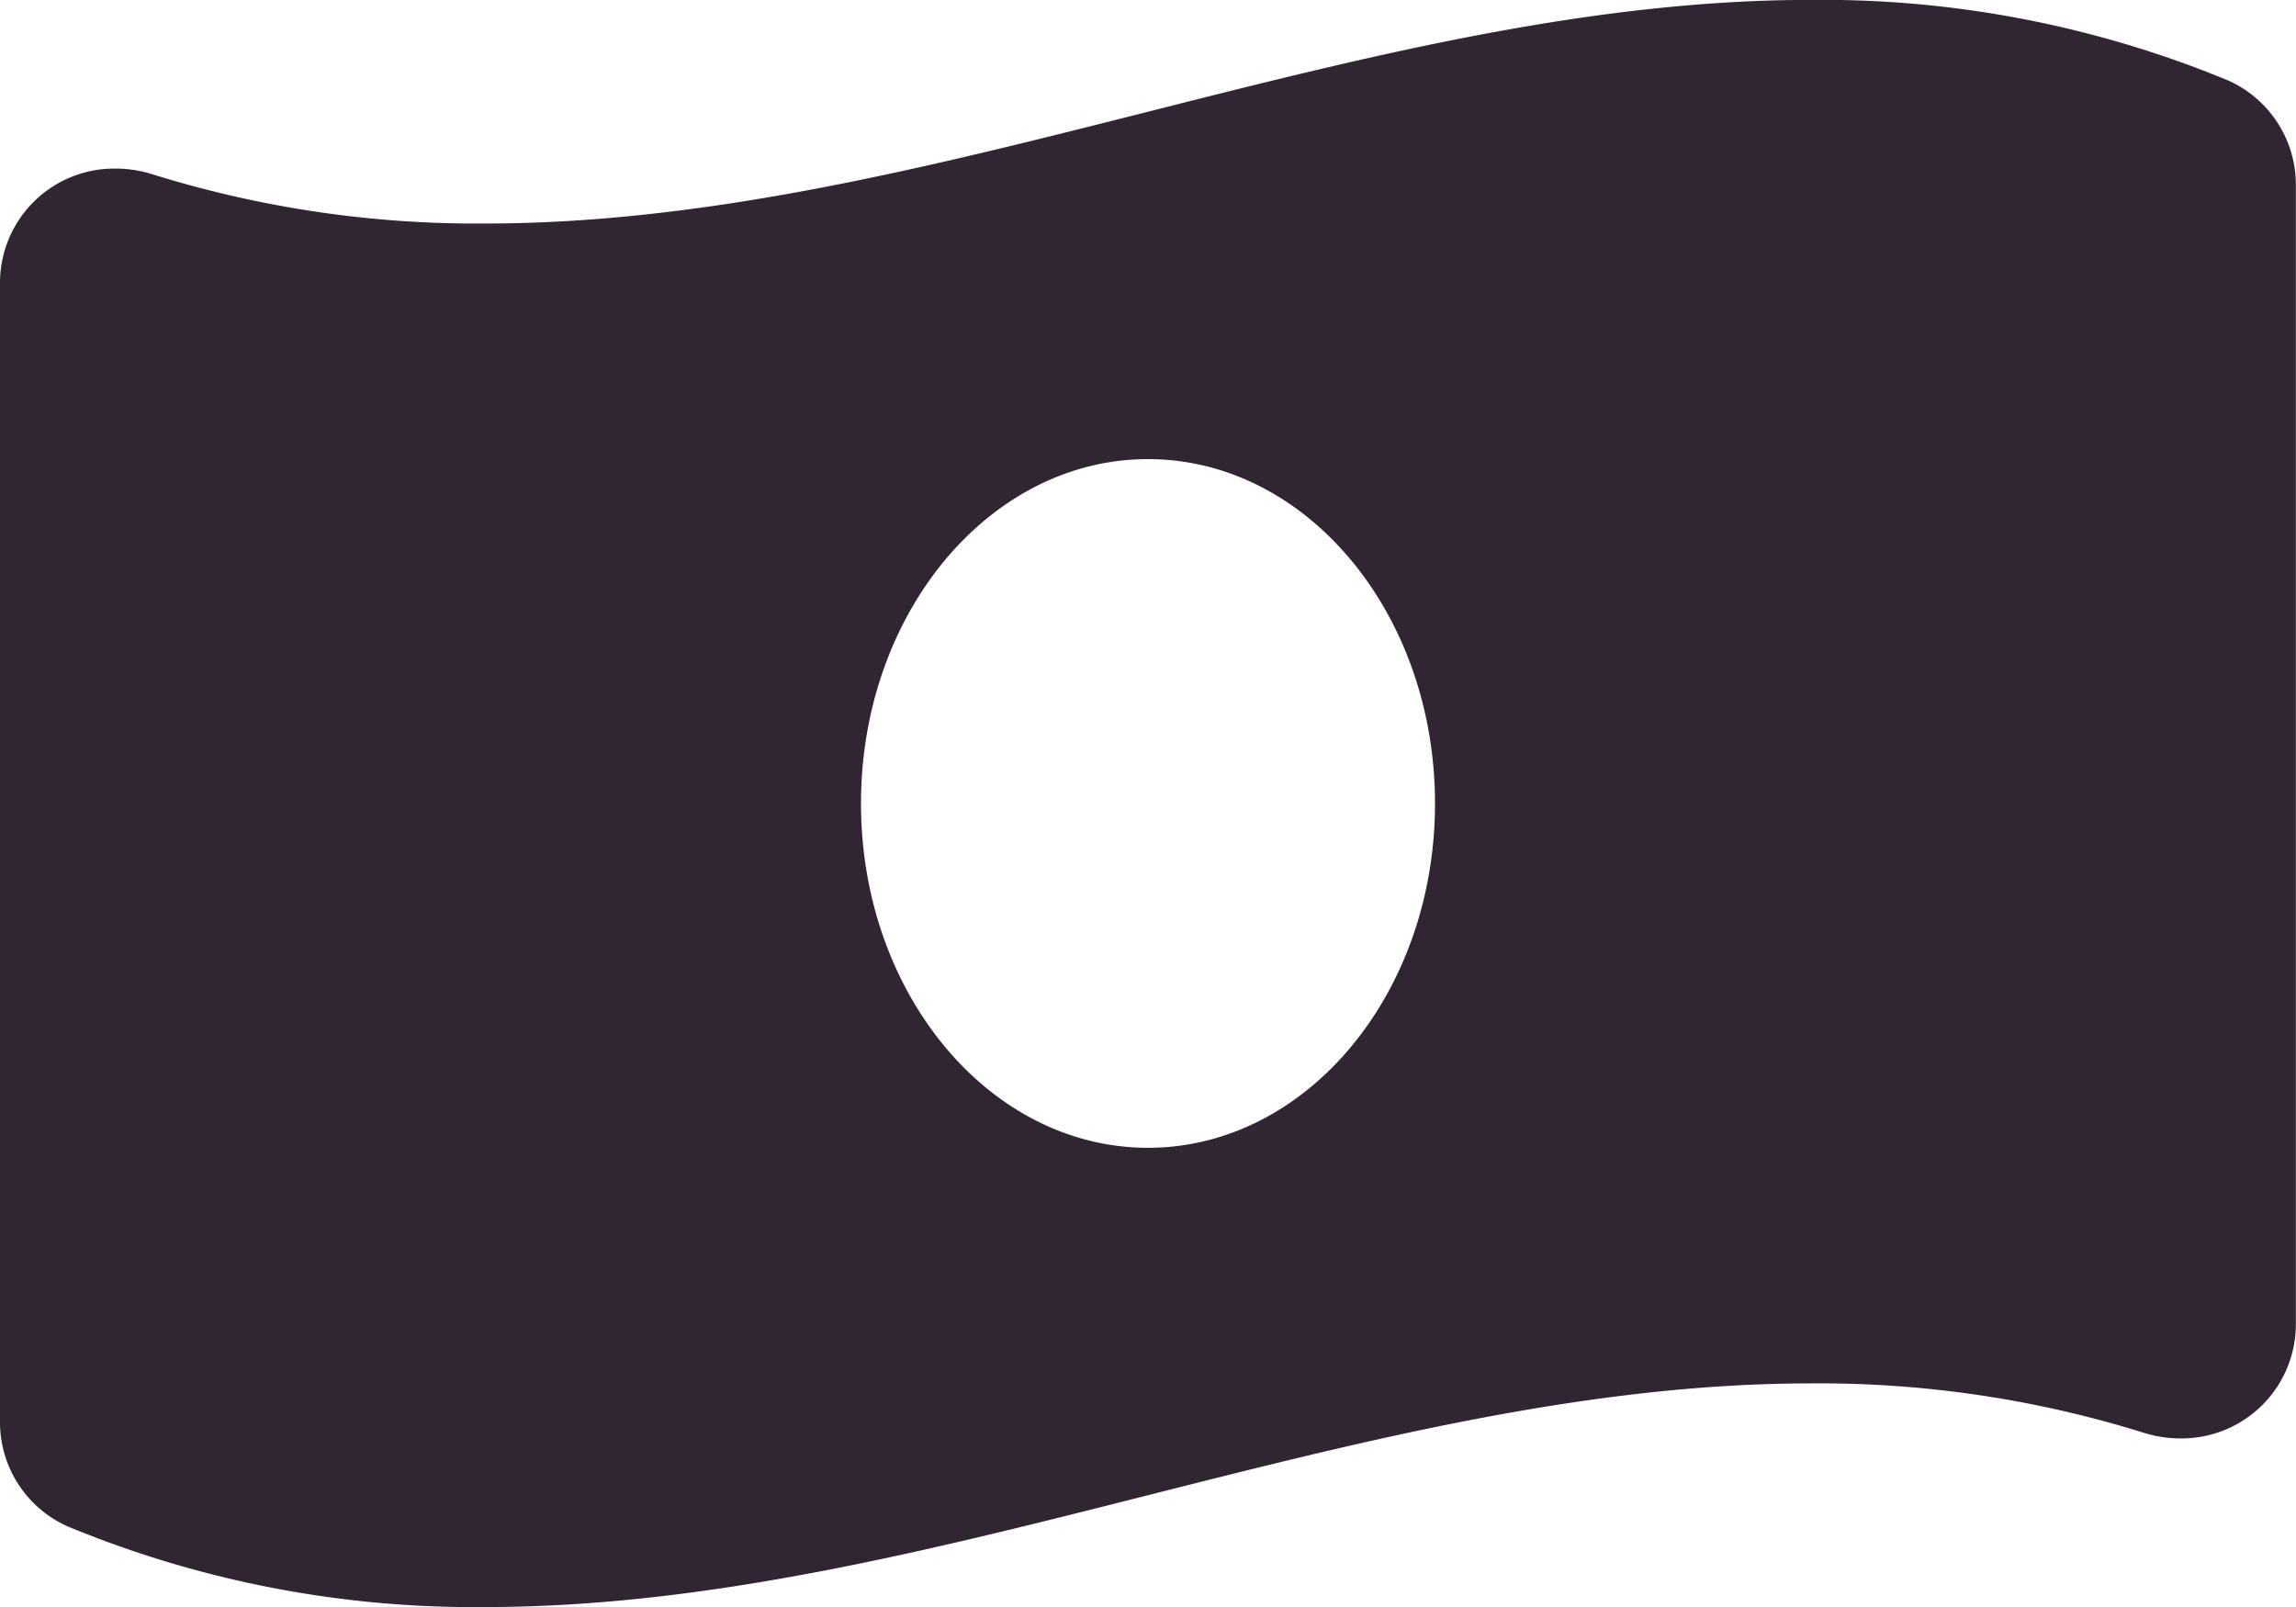 <svg xmlns="http://www.w3.org/2000/svg" width="68.304" height="47.812" viewBox="0 0 68.304 47.812">
  <path id="Icon_awesome-money-bill-wave-alt" data-name="Icon awesome-money-bill-wave-alt" d="M66.292,4.647a31.6,31.6,0,0,0-12.424-2.4C40.724,2.249,27.58,8.9,14.434,8.9A32.381,32.381,0,0,1,4.546,7.439a3.649,3.649,0,0,0-1.1-.173A3.4,3.4,0,0,0,0,10.661V44.52a3.394,3.394,0,0,0,2.011,3.144,31.587,31.587,0,0,0,12.424,2.4c13.145,0,26.29-6.654,39.435-6.654a32.381,32.381,0,0,1,9.888,1.464,3.649,3.649,0,0,0,1.1.173A3.4,3.4,0,0,0,68.3,41.65V7.792A3.4,3.4,0,0,0,66.292,4.647ZM34.152,36.4c-4.716,0-8.538-4.588-8.538-10.245s3.823-10.245,8.538-10.245,8.538,4.587,8.538,10.245S38.866,36.4,34.152,36.4Z" transform="translate(0 -2.25)" fill="#312533"/>
</svg>
